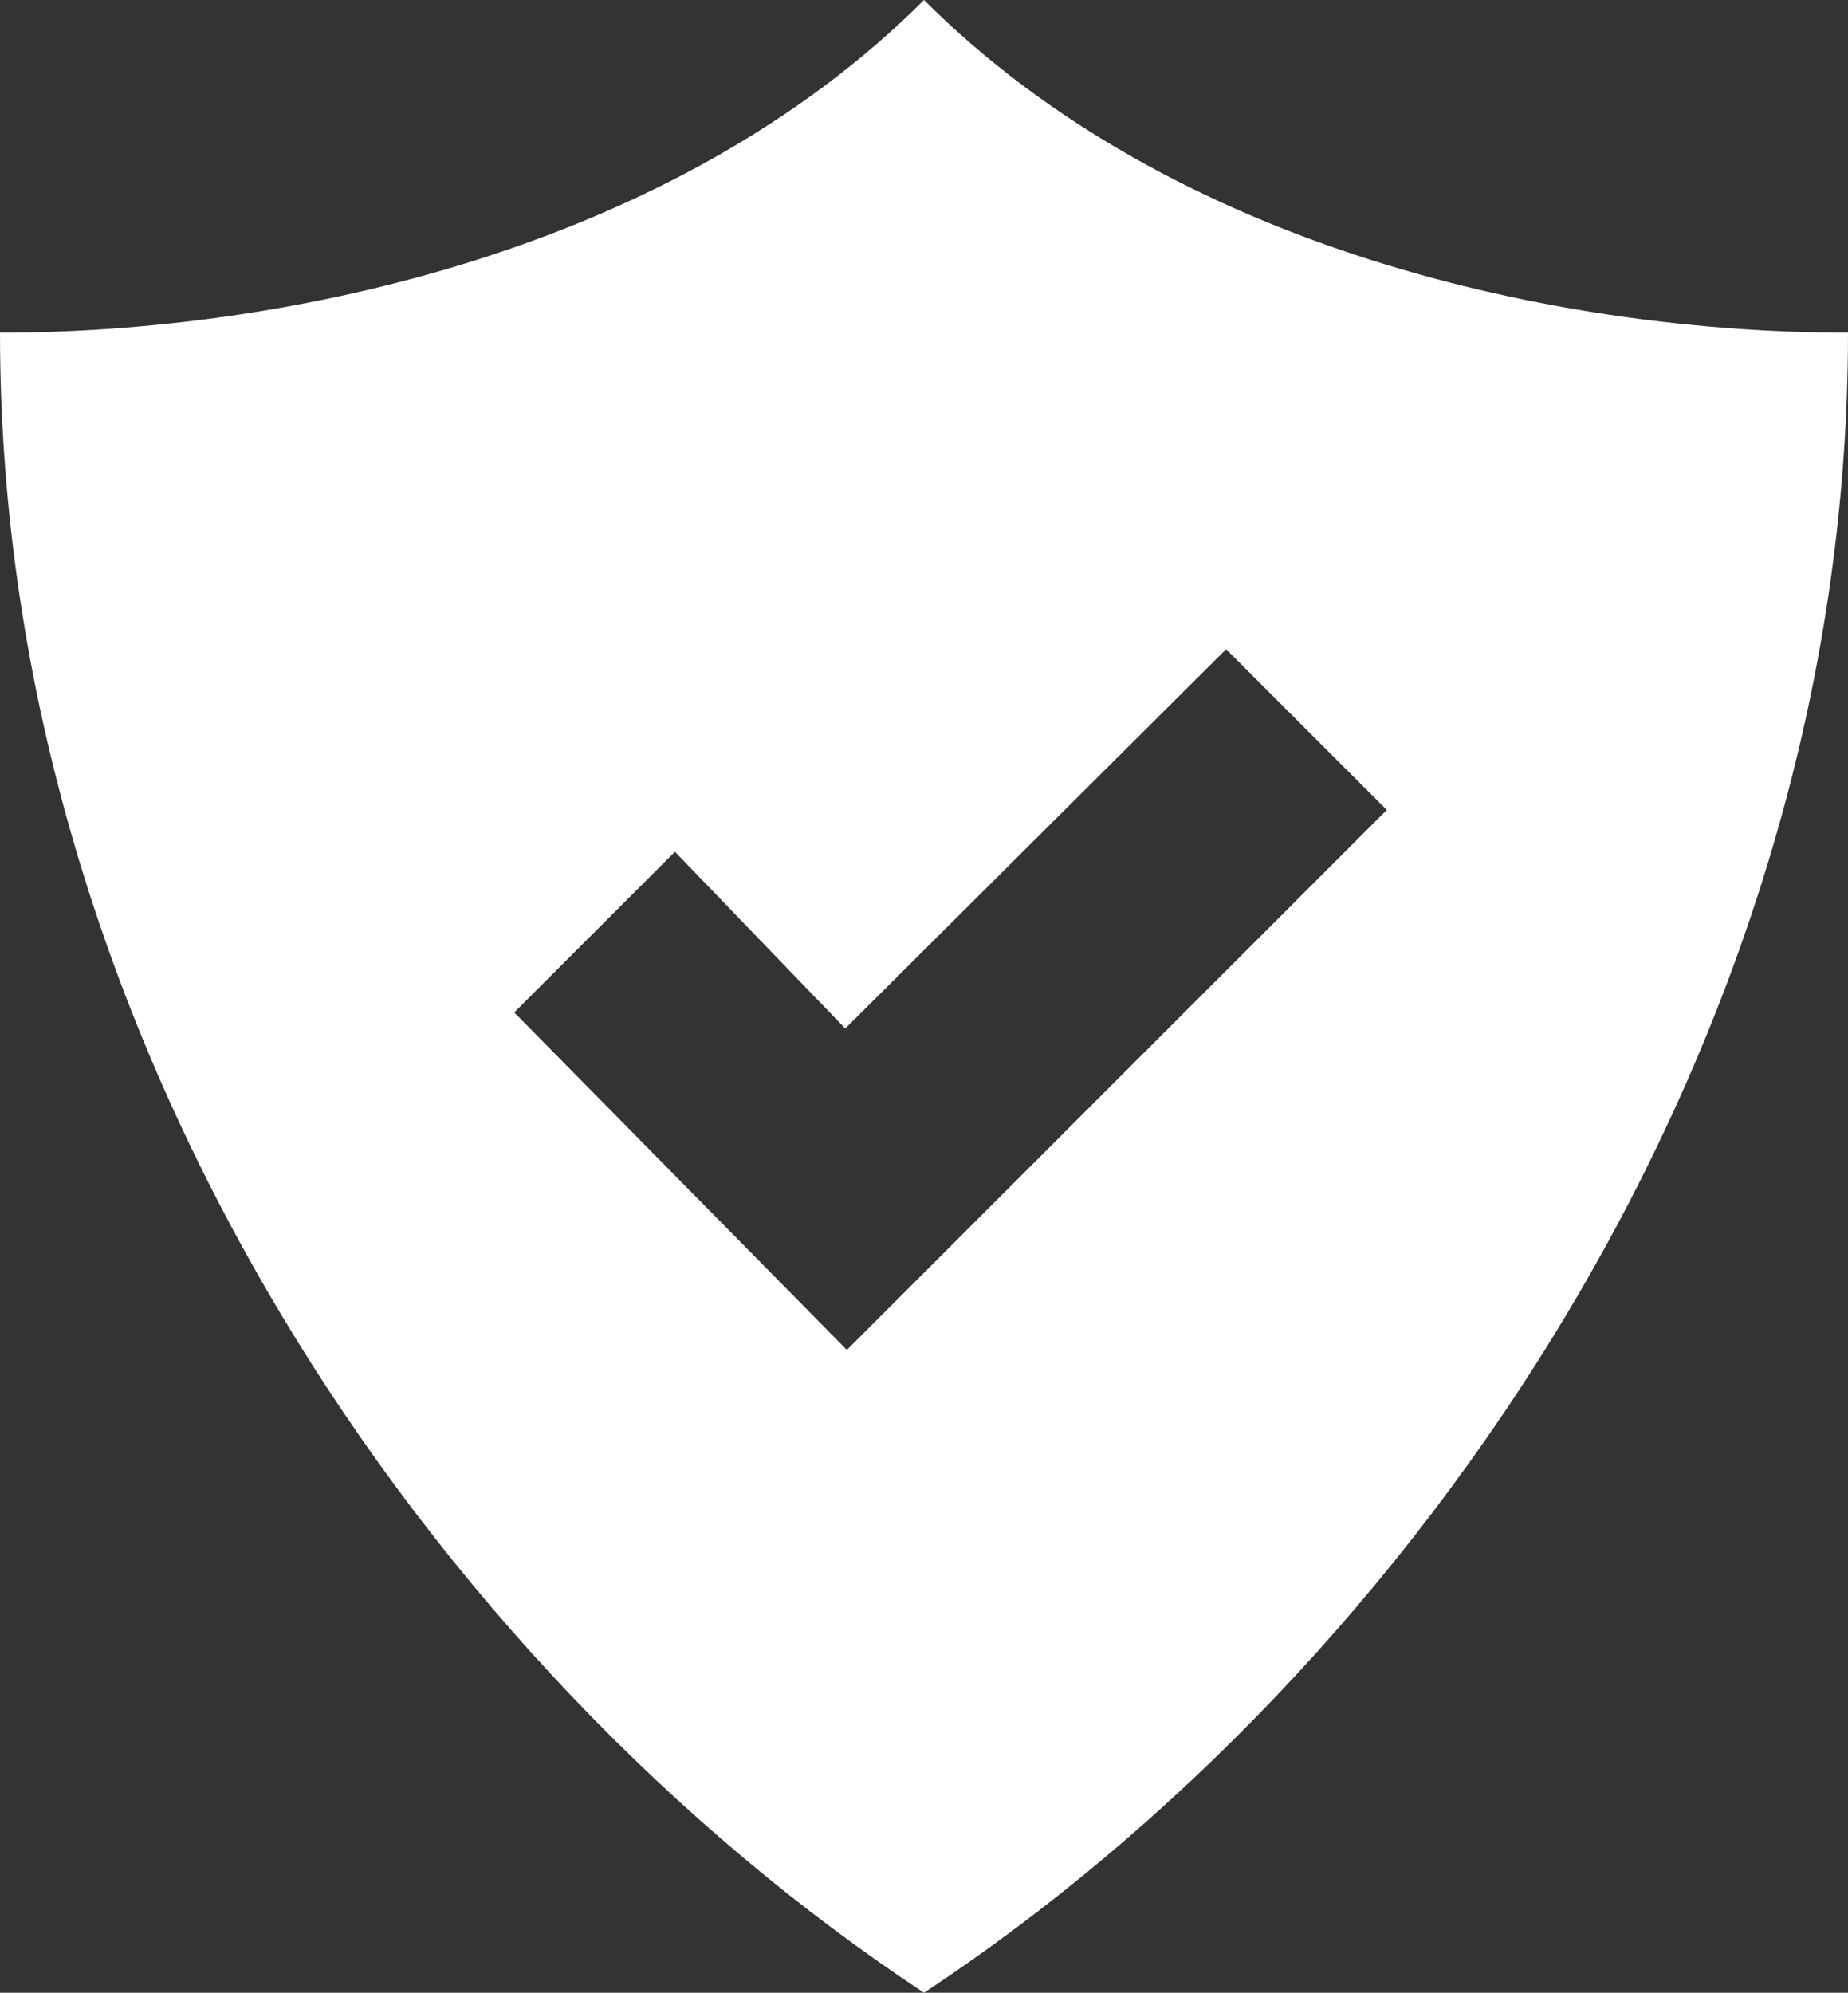 <svg width="115" height="124" fill="none" xmlns="http://www.w3.org/2000/svg"><rect width="100%" height="100%" fill="#333333" stroke="none"/><path d="M57.5 0C42 15.5 18 20.7 0 20.7 0 65.1 26.9 103.8 57.5 124 88.1 103.8 115 65 115 20.7c-18.1 0-42-5.2-57.5-20.7ZM52.8 84h-.1L32 63l10-10L52.6 64l23.7-23.6 10 10-33.6 33.6Z" fill="#fff"/></svg>